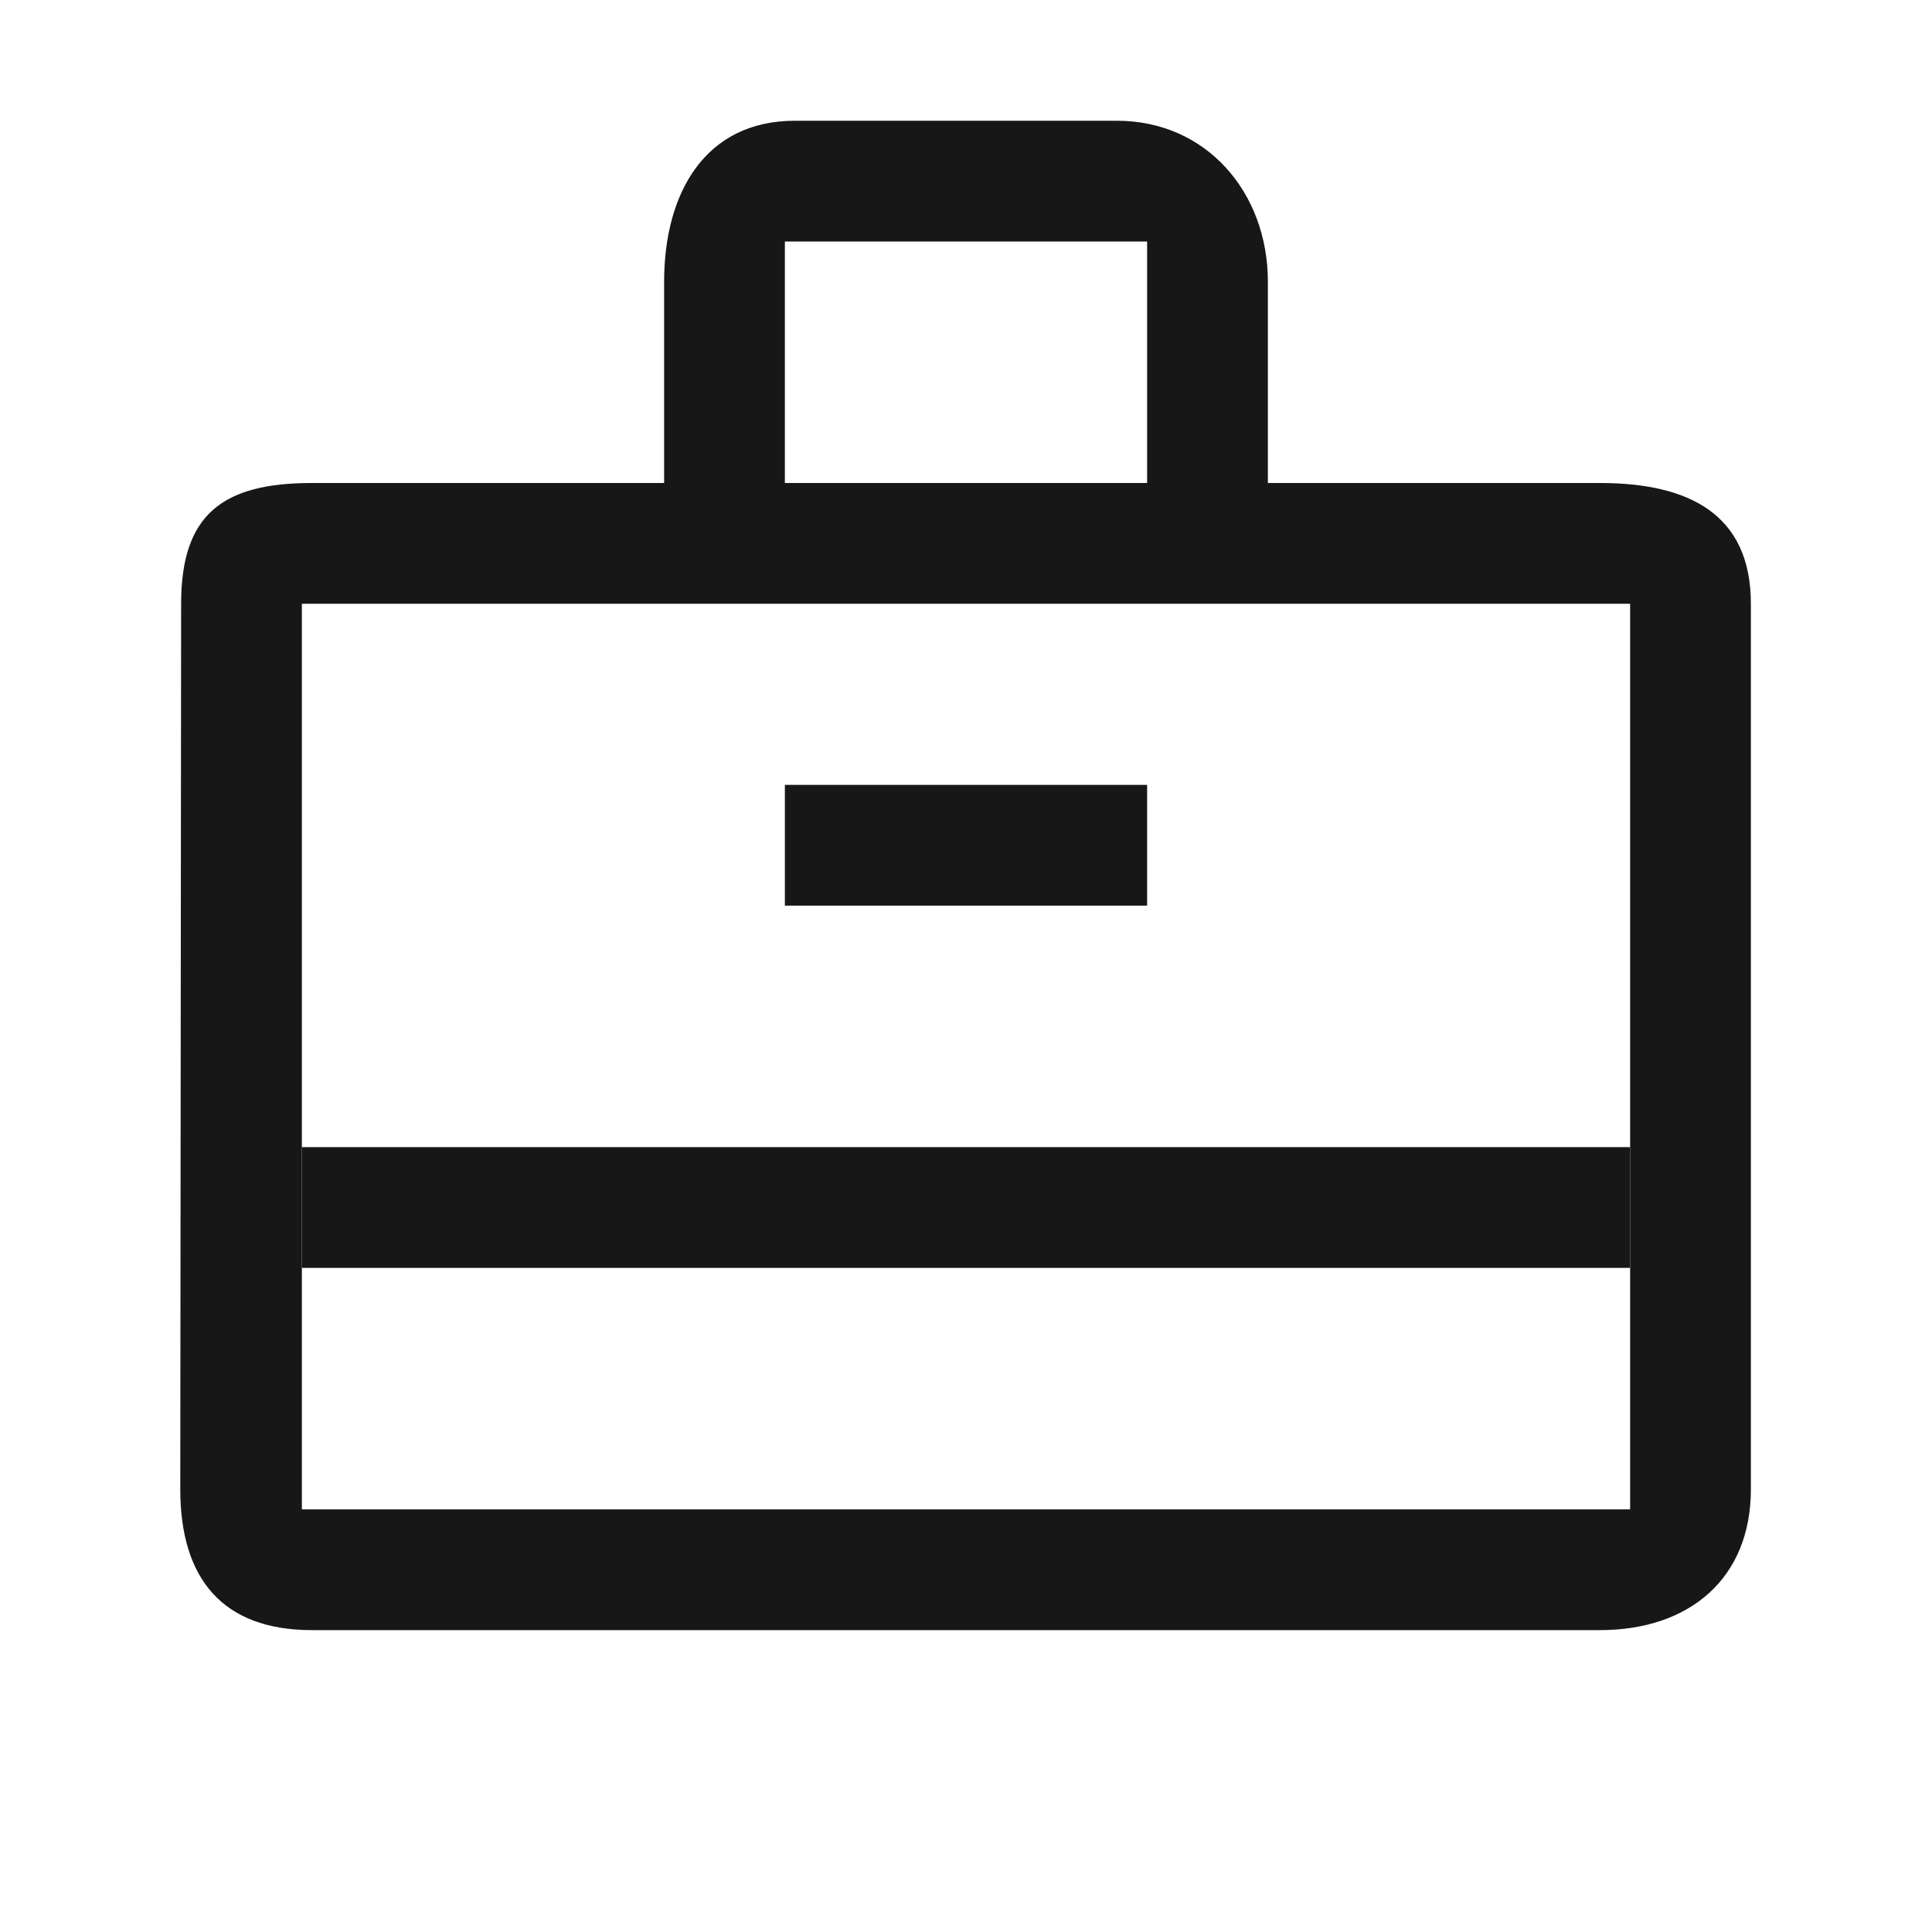 <svg width="16" height="16" viewBox="0 0 16 16" fill="none" xmlns="http://www.w3.org/2000/svg">
<path fill-rule="evenodd" clip-rule="evenodd" d="M9.5 4V2H6.5V4H9.5ZM2.5 5V9.5V10.5V12.5H13.5V10.5V9.5V5H2.5ZM13.25 4C13.99 4 14.5 4.26 14.5 5V12.334C14.5 13.073 13.99 13.5 13.25 13.5H2.583C1.843 13.5 1.493 13.073 1.493 12.334L1.5 5C1.5 4.26 1.843 4 2.583 4H5.5V2.333C5.5 1.593 5.843 1 6.583 1H9.25C9.99 1 10.5 1.593 10.5 2.333V4H13.25Z" fill="#171717"/>
<path d="M2.5 10.5H13.5V9.5H2.5V10.5Z" fill="#171717"/>
<path d="M6.5 6.5V7.5H9.5V6.5H6.5Z" fill="#171717"/>
</svg>
